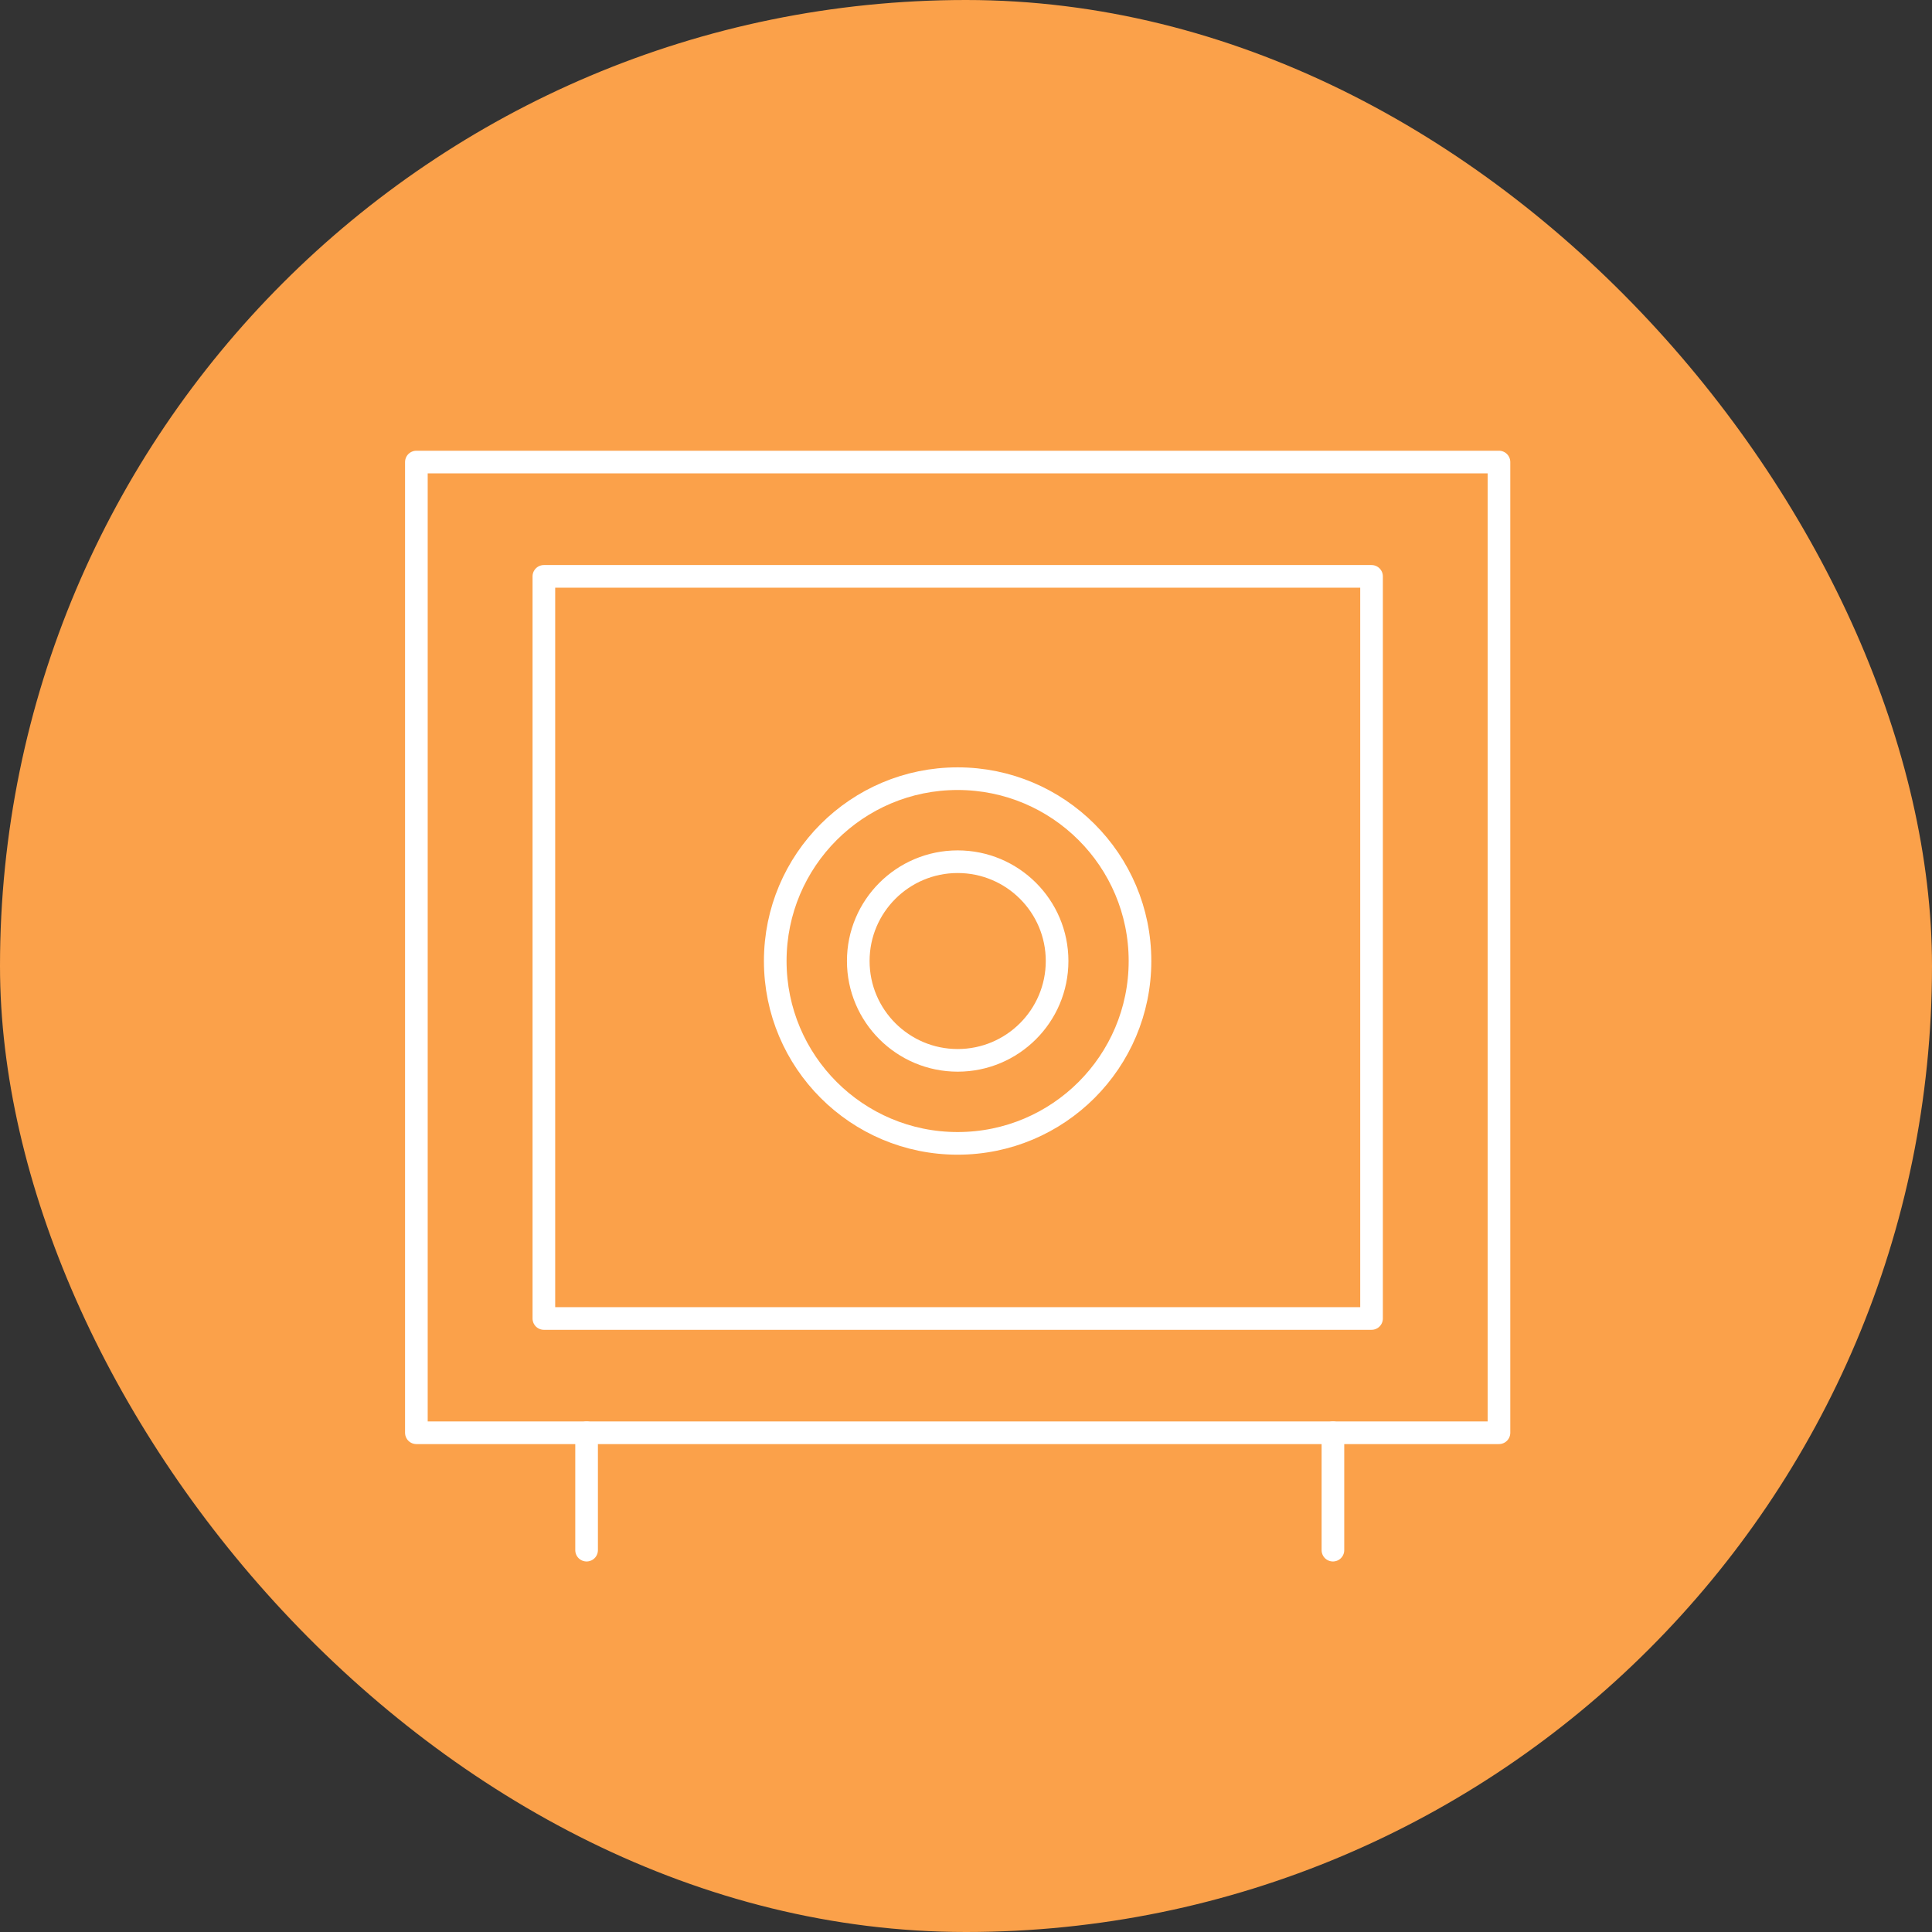 <?xml version="1.0" encoding="UTF-8"?> <svg xmlns="http://www.w3.org/2000/svg" width="256" height="256" viewBox="0 0 256 256" fill="none"><rect x="0" y="0" width="256" height="256" fill="#333333" stroke="none"/> <rect width="256" height="256" rx="128" fill="#FBA14A"></rect> <path d="M198.621 61.224H55.172V189.849H198.621V61.224Z" stroke="white" stroke-width="3" stroke-miterlimit="10" stroke-linecap="round" stroke-linejoin="round"></path> <path d="M181.736 76.371H72.066V174.707H181.736V76.371Z" stroke="white" stroke-width="3" stroke-miterlimit="10" stroke-linecap="round" stroke-linejoin="round"></path> <path d="M77.726 189.849V205.403" stroke="white" stroke-width="3" stroke-miterlimit="10" stroke-linecap="round" stroke-linejoin="round"></path> <path d="M176.619 189.849V205.403" stroke="white" stroke-width="3" stroke-miterlimit="10" stroke-linecap="round" stroke-linejoin="round"></path> <path d="M140.07 127.338C140.07 134.612 134.164 140.502 126.896 140.502C119.638 140.502 113.725 134.612 113.725 127.338C113.725 120.064 119.638 114.181 126.896 114.181C134.163 114.181 140.07 120.064 140.07 127.338Z" stroke="white" stroke-width="3" stroke-miterlimit="10" stroke-linecap="round" stroke-linejoin="round"></path> <path d="M126.889 151.502C140.236 151.502 151.055 140.684 151.055 127.34C151.055 113.995 140.236 103.178 126.889 103.178C113.543 103.178 102.724 113.995 102.724 127.34C102.724 140.684 113.543 151.502 126.889 151.502Z" stroke="white" stroke-width="3" stroke-miterlimit="10" stroke-linecap="round" stroke-linejoin="round"></path> </svg> 